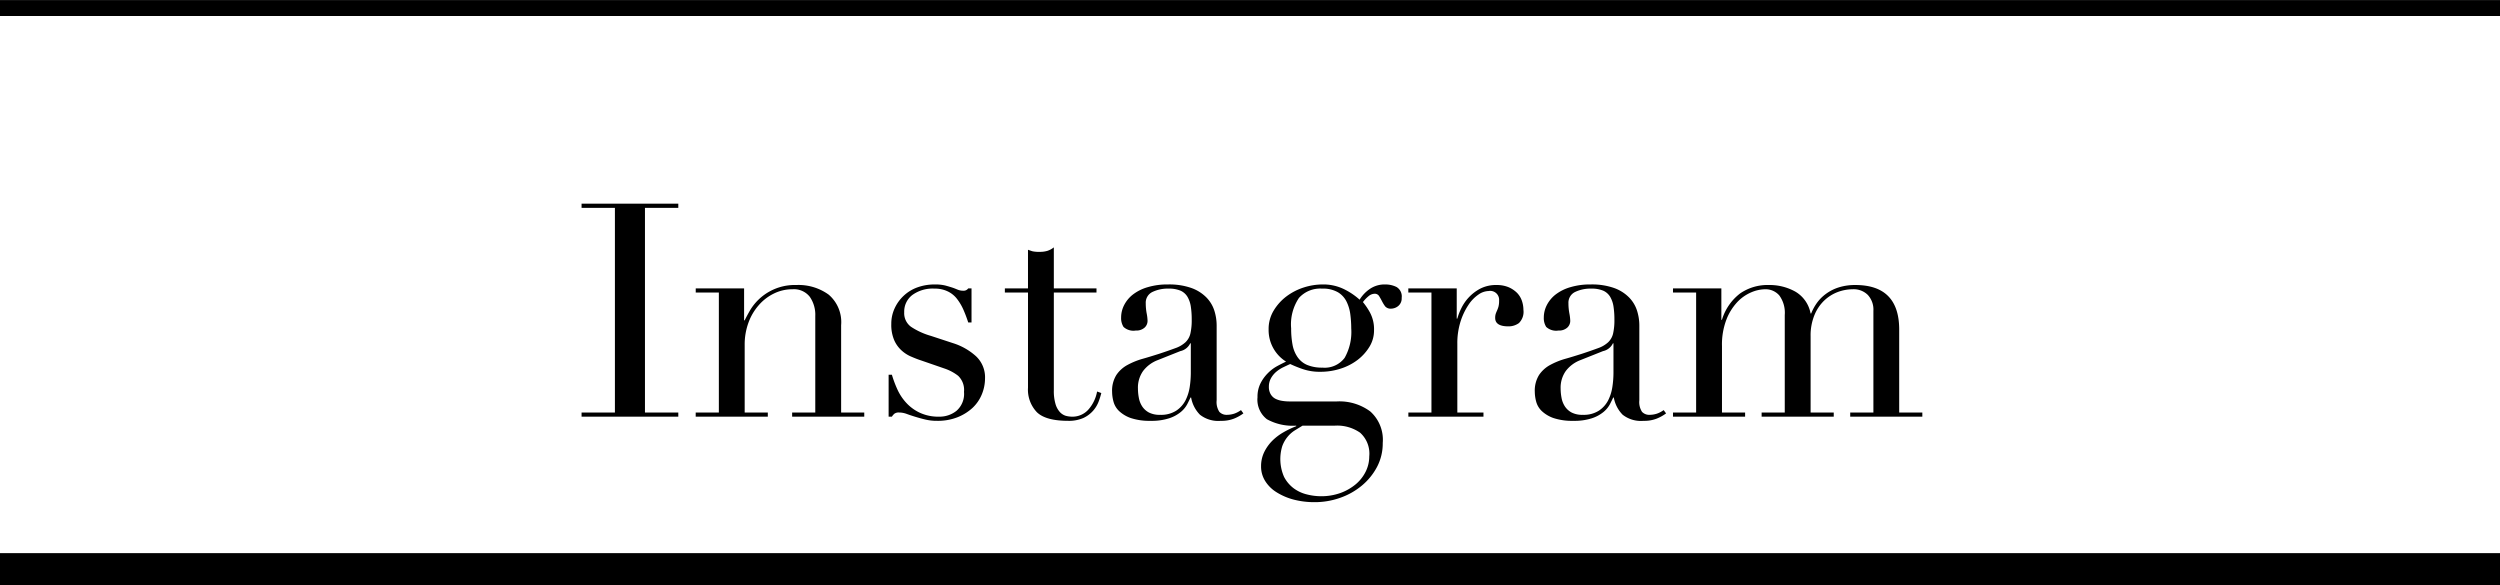 <svg xmlns="http://www.w3.org/2000/svg" width="312" height="73.03" viewBox="0 0 312 73.03">
  <defs>
    <style>
      .cls-1 {
        fill-rule: evenodd;
      }
    </style>
  </defs>
  <path id="staff_instagram.svg" class="cls-1" d="M806.58,1279.45h4.161v-25.54H806.58v-0.52h12.072v0.52h-4.161v25.54h4.161v0.52H806.58v-0.52Zm14.247,0h2.886v-14.97h-2.886v-0.52h6.036v3.99h0.075q0.225-.48.656-1.23a6.493,6.493,0,0,1,5.793-3.18,6.413,6.413,0,0,1,4.03,1.2,4.5,4.5,0,0,1,1.556,3.81v10.9h2.887v0.52h-9v-0.52h2.887v-12.06a3.9,3.9,0,0,0-.694-2.39,2.513,2.513,0,0,0-2.155-.93,5.191,5.191,0,0,0-2.288.52,5.929,5.929,0,0,0-1.912,1.46,6.824,6.824,0,0,0-1.294,2.2,7.909,7.909,0,0,0-.468,2.76v8.44h2.887v0.52h-9v-0.52Zm24.07-4.71h0.412a13.8,13.8,0,0,0,.675,1.81,6.375,6.375,0,0,0,1.106,1.68,5.391,5.391,0,0,0,1.706,1.25,5.5,5.5,0,0,0,2.437.49,3.367,3.367,0,0,0,2.137-.73,2.805,2.805,0,0,0,.937-2.37,2.425,2.425,0,0,0-.731-2,5.756,5.756,0,0,0-1.706-.91l-2.924-1.01c-0.375-.12-0.782-0.28-1.219-0.47a4.177,4.177,0,0,1-1.218-.78,3.778,3.778,0,0,1-.918-1.29,4.84,4.84,0,0,1-.357-2.01,4.531,4.531,0,0,1,.413-1.94,4.978,4.978,0,0,1,2.83-2.62,6.284,6.284,0,0,1,2.156-.37,5.357,5.357,0,0,1,1.331.13c0.337,0.09.631,0.18,0.881,0.26s0.474,0.18.675,0.26a1.727,1.727,0,0,0,.713.13,0.668,0.668,0,0,0,.6-0.29h0.413v4.25h-0.413a16.06,16.06,0,0,0-.6-1.59,6.429,6.429,0,0,0-.807-1.36,3.2,3.2,0,0,0-1.162-.93,3.626,3.626,0,0,0-1.631-.34,4.307,4.307,0,0,0-2.793.81,2.605,2.605,0,0,0-.994,2.14,2.1,2.1,0,0,0,.844,1.81,8.909,8.909,0,0,0,2.493,1.14l2.737,0.9a7.736,7.736,0,0,1,2.887,1.64,3.6,3.6,0,0,1,1.125,2.76,5.256,5.256,0,0,1-.394,1.98,4.82,4.82,0,0,1-1.162,1.7,6.046,6.046,0,0,1-1.875,1.17,6.671,6.671,0,0,1-2.531.45,6.048,6.048,0,0,1-1.518-.17c-0.463-.11-0.887-0.23-1.275-0.35s-0.744-.24-1.068-0.36a2.812,2.812,0,0,0-.9-0.16,0.9,0.9,0,0,0-.6.16,1.639,1.639,0,0,0-.3.36H844.9v-5.23Zm14.509-10.78h2.887v-4.82c0.2,0.07.387,0.14,0.563,0.19a3.759,3.759,0,0,0,.9.07,3.154,3.154,0,0,0,.975-0.13,2.489,2.489,0,0,0,.787-0.43v5.12h5.324v0.52h-5.324v12.2a5.726,5.726,0,0,0,.207,1.7,2.558,2.558,0,0,0,.543,1.01,1.654,1.654,0,0,0,.731.47,2.993,2.993,0,0,0,.769.11,2.652,2.652,0,0,0,2.118-.95,4.656,4.656,0,0,0,1.031-2.19l0.525,0.19a8.9,8.9,0,0,1-.337,1.08,3.757,3.757,0,0,1-.694,1.14,3.715,3.715,0,0,1-1.218.9,4.482,4.482,0,0,1-1.875.35q-2.812,0-3.918-1.08a4.079,4.079,0,0,1-1.106-3.06v-11.87h-2.887v-0.52Zm29.769,15.6a5.222,5.222,0,0,1-1.162.65,4.247,4.247,0,0,1-1.65.28,3.7,3.7,0,0,1-2.606-.76,4.074,4.074,0,0,1-1.106-2.15h-0.075q-0.15.33-.412,0.84a3.273,3.273,0,0,1-.806.97,4.489,4.489,0,0,1-1.444.78,7,7,0,0,1-2.286.32,7.448,7.448,0,0,1-2.513-.35,4.131,4.131,0,0,1-1.462-.88,2.535,2.535,0,0,1-.693-1.18,4.811,4.811,0,0,1-.169-1.21,3.7,3.7,0,0,1,.525-2.09,3.888,3.888,0,0,1,1.368-1.25,9.2,9.2,0,0,1,1.875-.77c0.687-.19,1.381-0.41,2.081-0.63,0.824-.27,1.5-0.51,2.043-0.71a3.586,3.586,0,0,0,1.256-.73,2.18,2.18,0,0,0,.619-1.08,7.451,7.451,0,0,0,.168-1.77,10.428,10.428,0,0,0-.112-1.61,3.422,3.422,0,0,0-.413-1.21,1.931,1.931,0,0,0-.862-0.77,3.673,3.673,0,0,0-1.5-.26,4.4,4.4,0,0,0-2.043.43,1.477,1.477,0,0,0-.806,1.4,6.87,6.87,0,0,0,.113,1.25,5.78,5.78,0,0,1,.112.92,1.135,1.135,0,0,1-.375.87,1.51,1.51,0,0,1-1.087.36,1.833,1.833,0,0,1-1.537-.45,2.03,2.03,0,0,1-.3-1.16,3.4,3.4,0,0,1,.375-1.56,3.969,3.969,0,0,1,1.106-1.33,5.529,5.529,0,0,1,1.837-.91,8.5,8.5,0,0,1,2.53-.34,8.308,8.308,0,0,1,2.887.43,4.99,4.99,0,0,1,1.875,1.16,4.151,4.151,0,0,1,1.012,1.64,6.123,6.123,0,0,1,.3,1.92v9.3a2.239,2.239,0,0,0,.338,1.45,1.24,1.24,0,0,0,.975.37,3.015,3.015,0,0,0,.862-0.14,3.163,3.163,0,0,0,.862-0.45Zm-6.561-8.74h-0.075a1.781,1.781,0,0,1-1.237.97l-2.812,1.12a4.122,4.122,0,0,0-1.838,1.37,3.6,3.6,0,0,0-.637,2.18,6.322,6.322,0,0,0,.113,1.16,2.9,2.9,0,0,0,.412,1.06,2.315,2.315,0,0,0,.843.77,2.9,2.9,0,0,0,1.407.29,3.493,3.493,0,0,0,2.006-.52,3.445,3.445,0,0,0,1.162-1.3,5.593,5.593,0,0,0,.525-1.7,11.934,11.934,0,0,0,.131-1.66v-3.74Zm8.323,6.72a3.712,3.712,0,0,1,.375-1.73,4.913,4.913,0,0,1,.919-1.27,4.977,4.977,0,0,1,1.162-.88c0.412-.22.78-0.41,1.106-0.56a4.647,4.647,0,0,1-2.175-4.03,4.4,4.4,0,0,1,.638-2.35,6.275,6.275,0,0,1,1.612-1.78,7.335,7.335,0,0,1,2.156-1.1,7.793,7.793,0,0,1,2.268-.37,5.9,5.9,0,0,1,2.9.67,8.408,8.408,0,0,1,1.782,1.23,4.431,4.431,0,0,1,1.218-1.3,3.265,3.265,0,0,1,2.006-.6,3.09,3.09,0,0,1,1.387.32,1.362,1.362,0,0,1,.638,1.36,1.212,1.212,0,0,1-.431,1.01,1.444,1.444,0,0,1-.882.33,0.9,0.9,0,0,1-.75-0.29,4.4,4.4,0,0,1-.393-0.64q-0.169-.33-0.356-0.63a0.622,0.622,0,0,0-.563-0.3,1.23,1.23,0,0,0-.768.31,4.2,4.2,0,0,0-.694.73,8.19,8.19,0,0,1,.862,1.27,4.394,4.394,0,0,1,.525,2.24,3.886,3.886,0,0,1-.562,2.05,5.975,5.975,0,0,1-1.481,1.65,6.98,6.98,0,0,1-2.137,1.1,8.136,8.136,0,0,1-2.493.39,6.587,6.587,0,0,1-2.287-.36,14.738,14.738,0,0,1-1.5-.61c-0.276.12-.569,0.26-0.881,0.41a4.121,4.121,0,0,0-.863.56,2.875,2.875,0,0,0-.656.8,2.148,2.148,0,0,0-.263,1.07,1.78,1.78,0,0,0,.226.93,1.492,1.492,0,0,0,.581.56,2.794,2.794,0,0,0,.806.26,5.683,5.683,0,0,0,.937.08h5.924a6.45,6.45,0,0,1,4.181,1.25,4.736,4.736,0,0,1,1.555,3.93,6.287,6.287,0,0,1-.712,2.99,7.708,7.708,0,0,1-1.893,2.33,8.666,8.666,0,0,1-2.718,1.53,9.449,9.449,0,0,1-3.15.54,10.239,10.239,0,0,1-2.681-.33,7.717,7.717,0,0,1-2.118-.92,4.353,4.353,0,0,1-1.406-1.4,3.385,3.385,0,0,1-.506-1.83,4,4,0,0,1,.393-1.77,5.324,5.324,0,0,1,1.013-1.42,6.659,6.659,0,0,1,1.406-1.06,11.248,11.248,0,0,1,1.575-.75v-0.07a6.644,6.644,0,0,1-3.656-.8A3.086,3.086,0,0,1,890.937,1277.54Zm5.624,3.55c-0.325.2-.656,0.4-0.994,0.61a3.724,3.724,0,0,0-.9.81,3.976,3.976,0,0,0-.638,1.13,5.521,5.521,0,0,0,.225,3.85,4.218,4.218,0,0,0,1.2,1.42,4.578,4.578,0,0,0,1.631.76,7.258,7.258,0,0,0,1.762.23,7.1,7.1,0,0,0,2.456-.41,6.4,6.4,0,0,0,1.912-1.1,4.931,4.931,0,0,0,1.237-1.59,4.274,4.274,0,0,0,.431-1.87,3.5,3.5,0,0,0-1.143-2.96,5,5,0,0,0-3.131-.88h-4.049Zm6.074-12.13a13.673,13.673,0,0,0-.113-1.74,5.053,5.053,0,0,0-.469-1.6,2.8,2.8,0,0,0-1.087-1.18,3.729,3.729,0,0,0-1.968-.45,3.568,3.568,0,0,0-2.887,1.16,5.907,5.907,0,0,0-.975,3.81,10.829,10.829,0,0,0,.169,2.01,3.96,3.96,0,0,0,.618,1.55,2.772,2.772,0,0,0,1.2.99,4.761,4.761,0,0,0,1.912.34,3.111,3.111,0,0,0,2.775-1.22A6.556,6.556,0,0,0,902.635,1268.96Zm7.123,10.49h2.887v-14.97h-2.887v-0.52H915.8v3.77h0.074a7.29,7.29,0,0,1,.488-1.27,5.524,5.524,0,0,1,.937-1.37,5.463,5.463,0,0,1,1.443-1.1,4.3,4.3,0,0,1,2.044-.45,3.822,3.822,0,0,1,1.5.28,3.425,3.425,0,0,1,1.05.71,2.674,2.674,0,0,1,.6.99,3.556,3.556,0,0,1,.188,1.12,1.965,1.965,0,0,1-.563,1.65,2.189,2.189,0,0,1-1.312.41q-1.65,0-1.65-1.05a1.6,1.6,0,0,1,.076-0.54c0.049-.14.106-0.27,0.168-0.41a3.346,3.346,0,0,0,.169-0.47,2.8,2.8,0,0,0,.075-0.74,1.113,1.113,0,0,0-1.312-1.2,2.321,2.321,0,0,0-1.275.45,4.614,4.614,0,0,0-1.256,1.31,8.121,8.121,0,0,0-.975,2.07,9,9,0,0,0-.394,2.78v8.55h3.262v0.52h-9.373v-0.52Zm32.169,0.11a5.222,5.222,0,0,1-1.162.65,4.247,4.247,0,0,1-1.65.28,3.7,3.7,0,0,1-2.606-.76,4.074,4.074,0,0,1-1.106-2.15h-0.075q-0.15.33-.412,0.84a3.273,3.273,0,0,1-.806.97,4.489,4.489,0,0,1-1.444.78,7,7,0,0,1-2.286.32,7.448,7.448,0,0,1-2.513-.35,4.131,4.131,0,0,1-1.462-.88,2.535,2.535,0,0,1-.693-1.18,4.811,4.811,0,0,1-.169-1.21,3.7,3.7,0,0,1,.524-2.09,3.9,3.9,0,0,1,1.369-1.25,9.2,9.2,0,0,1,1.875-.77c0.687-.19,1.381-0.41,2.081-0.63,0.824-.27,1.5-0.51,2.043-0.71a3.586,3.586,0,0,0,1.256-.73,2.18,2.18,0,0,0,.619-1.08,7.451,7.451,0,0,0,.168-1.77,10.428,10.428,0,0,0-.112-1.61,3.422,3.422,0,0,0-.413-1.21,1.931,1.931,0,0,0-.862-0.77,3.673,3.673,0,0,0-1.5-.26,4.4,4.4,0,0,0-2.043.43,1.477,1.477,0,0,0-.806,1.4,6.87,6.87,0,0,0,.113,1.25,5.78,5.78,0,0,1,.112.92,1.135,1.135,0,0,1-.375.87,1.51,1.51,0,0,1-1.087.36,1.837,1.837,0,0,1-1.538-.45,2.038,2.038,0,0,1-.3-1.16,3.4,3.4,0,0,1,.375-1.56,3.969,3.969,0,0,1,1.106-1.33,5.529,5.529,0,0,1,1.837-.91,8.5,8.5,0,0,1,2.53-.34,8.308,8.308,0,0,1,2.887.43,4.99,4.99,0,0,1,1.875,1.16,4.151,4.151,0,0,1,1.012,1.64,6.124,6.124,0,0,1,.3,1.92v9.3a2.24,2.24,0,0,0,.337,1.45,1.238,1.238,0,0,0,.974.37,3.016,3.016,0,0,0,.863-0.14,3.163,3.163,0,0,0,.862-0.45Zm-6.561-8.74h-0.075a1.781,1.781,0,0,1-1.237.97l-2.812,1.12a4.122,4.122,0,0,0-1.838,1.37,3.6,3.6,0,0,0-.637,2.18,6.322,6.322,0,0,0,.113,1.16,2.9,2.9,0,0,0,.412,1.06,2.315,2.315,0,0,0,.843.77,2.9,2.9,0,0,0,1.407.29,3.487,3.487,0,0,0,2-.52,3.44,3.44,0,0,0,1.163-1.3,5.593,5.593,0,0,0,.525-1.7,11.934,11.934,0,0,0,.131-1.66v-3.74Zm7.423,8.63h2.887v-14.97h-2.887v-0.52h6.036v3.92H948.9a6.49,6.49,0,0,1,2.268-3.29,6.027,6.027,0,0,1,3.58-1.05,6.569,6.569,0,0,1,3.318.83,3.984,3.984,0,0,1,1.894,2.72h0.075a6.227,6.227,0,0,1,.712-1.31,5.021,5.021,0,0,1,1.125-1.13,5.4,5.4,0,0,1,1.593-.81,6.692,6.692,0,0,1,2.081-.3q5.474,0,5.474,5.57v10.34h2.887v0.52h-9v-0.52H967.8v-12.69a2.7,2.7,0,0,0-.694-1.98,2.5,2.5,0,0,0-1.893-.71,5.4,5.4,0,0,0-1.875.35,4.984,4.984,0,0,0-1.687,1.07,5.233,5.233,0,0,0-1.219,1.83,6.685,6.685,0,0,0-.468,2.61v9.52h2.887v0.52h-9v-0.52h2.887v-12.17a3.659,3.659,0,0,0-.674-2.43,2.263,2.263,0,0,0-1.8-.78,4.527,4.527,0,0,0-1.725.39,5.177,5.177,0,0,0-1.743,1.23,6.761,6.761,0,0,0-1.35,2.19,8.731,8.731,0,0,0-.543,3.28v8.29h2.886v0.52h-9v-0.52ZM1046,1297H734v3.98h312V1297Zm0-69.02H734v1.99h312v-1.99Z" transform="translate(-734 -1227.97)"/>
</svg>
